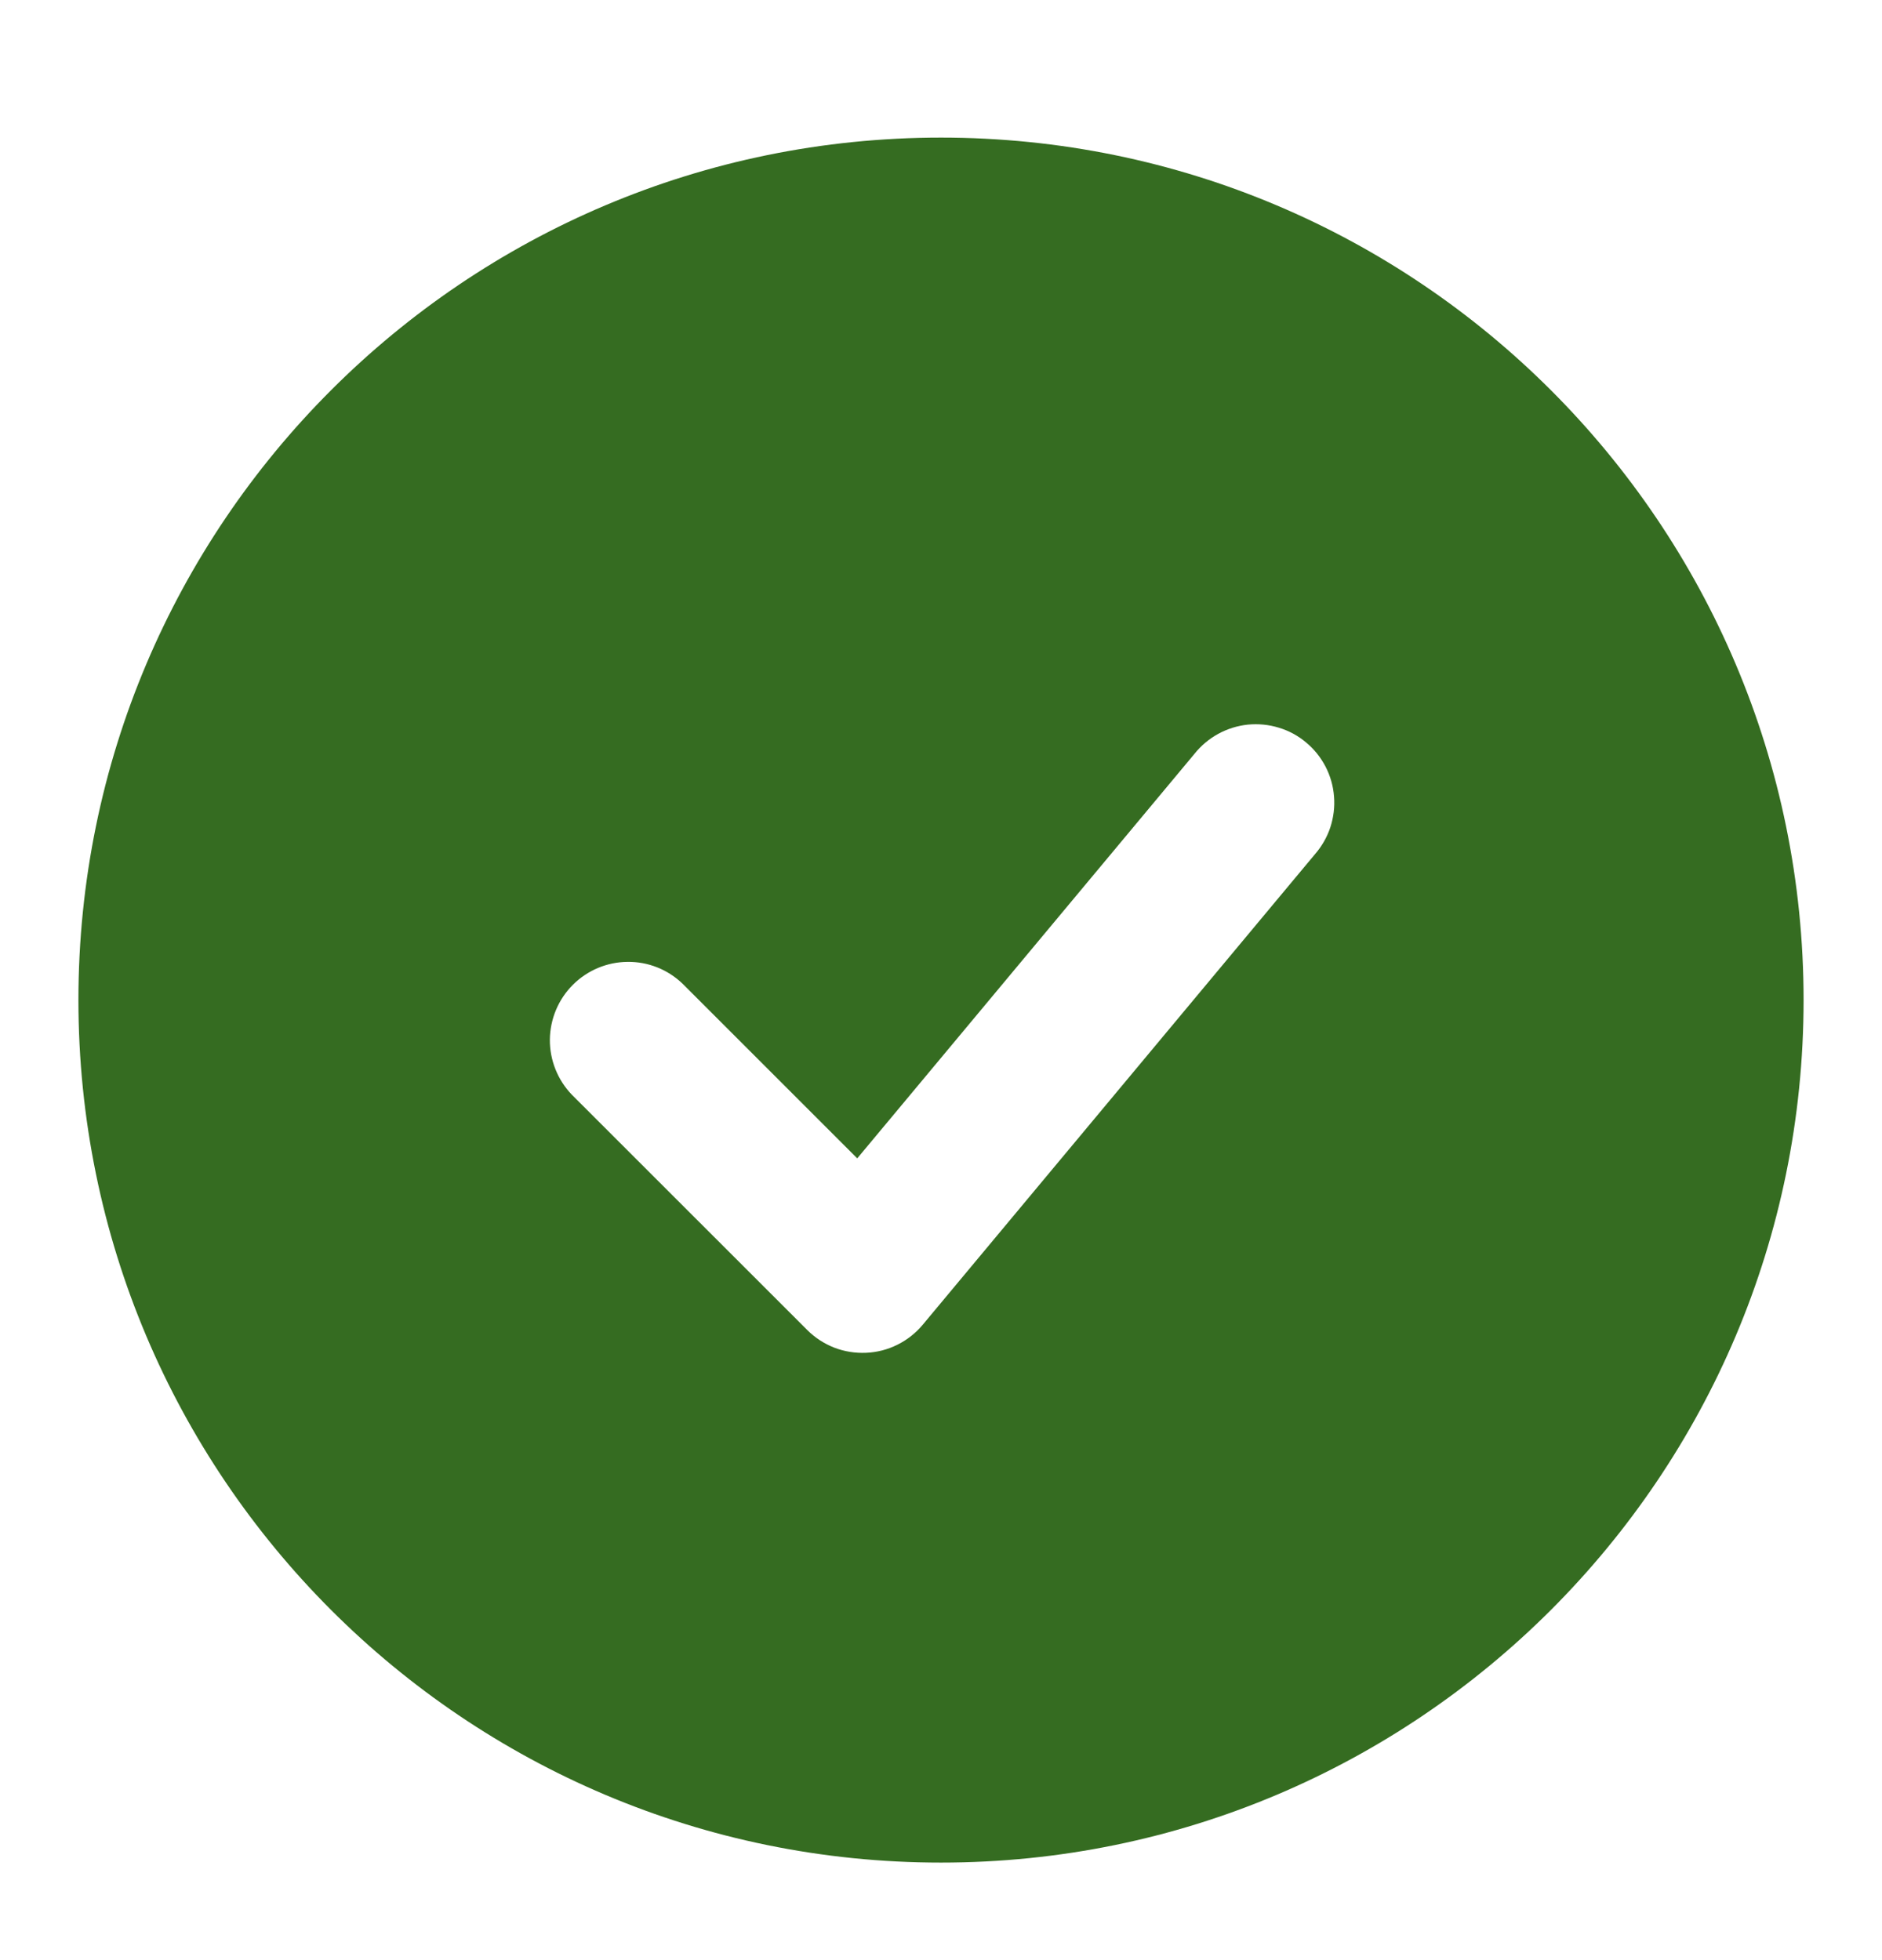<svg width="24" height="25" viewBox="0 0 24 25" fill="none" xmlns="http://www.w3.org/2000/svg">
<path fill-rule="evenodd" clip-rule="evenodd" d="M12 1.755C5.925 1.755 1 6.68 1 12.755C1 18.831 5.925 23.756 12 23.756C18.075 23.756 23 18.831 23 12.755C23 6.68 18.075 1.755 12 1.755ZM16.768 10.896C16.856 10.795 16.923 10.678 16.965 10.552C17.006 10.425 17.023 10.291 17.012 10.159C17.002 10.025 16.965 9.896 16.904 9.778C16.842 9.659 16.758 9.554 16.655 9.469C16.553 9.383 16.435 9.319 16.307 9.281C16.18 9.242 16.046 9.229 15.913 9.242C15.78 9.256 15.652 9.296 15.535 9.36C15.418 9.424 15.315 9.511 15.232 9.615L10.932 14.774L8.707 12.549C8.518 12.366 8.266 12.265 8.004 12.268C7.741 12.27 7.491 12.375 7.305 12.561C7.12 12.746 7.015 12.997 7.012 13.259C7.01 13.521 7.111 13.774 7.293 13.963L10.293 16.962C10.391 17.061 10.509 17.137 10.638 17.188C10.768 17.238 10.906 17.26 11.045 17.254C11.184 17.248 11.32 17.213 11.444 17.151C11.569 17.089 11.679 17.002 11.768 16.895L16.768 10.896Z" fill="#356C21"/>
</svg>
